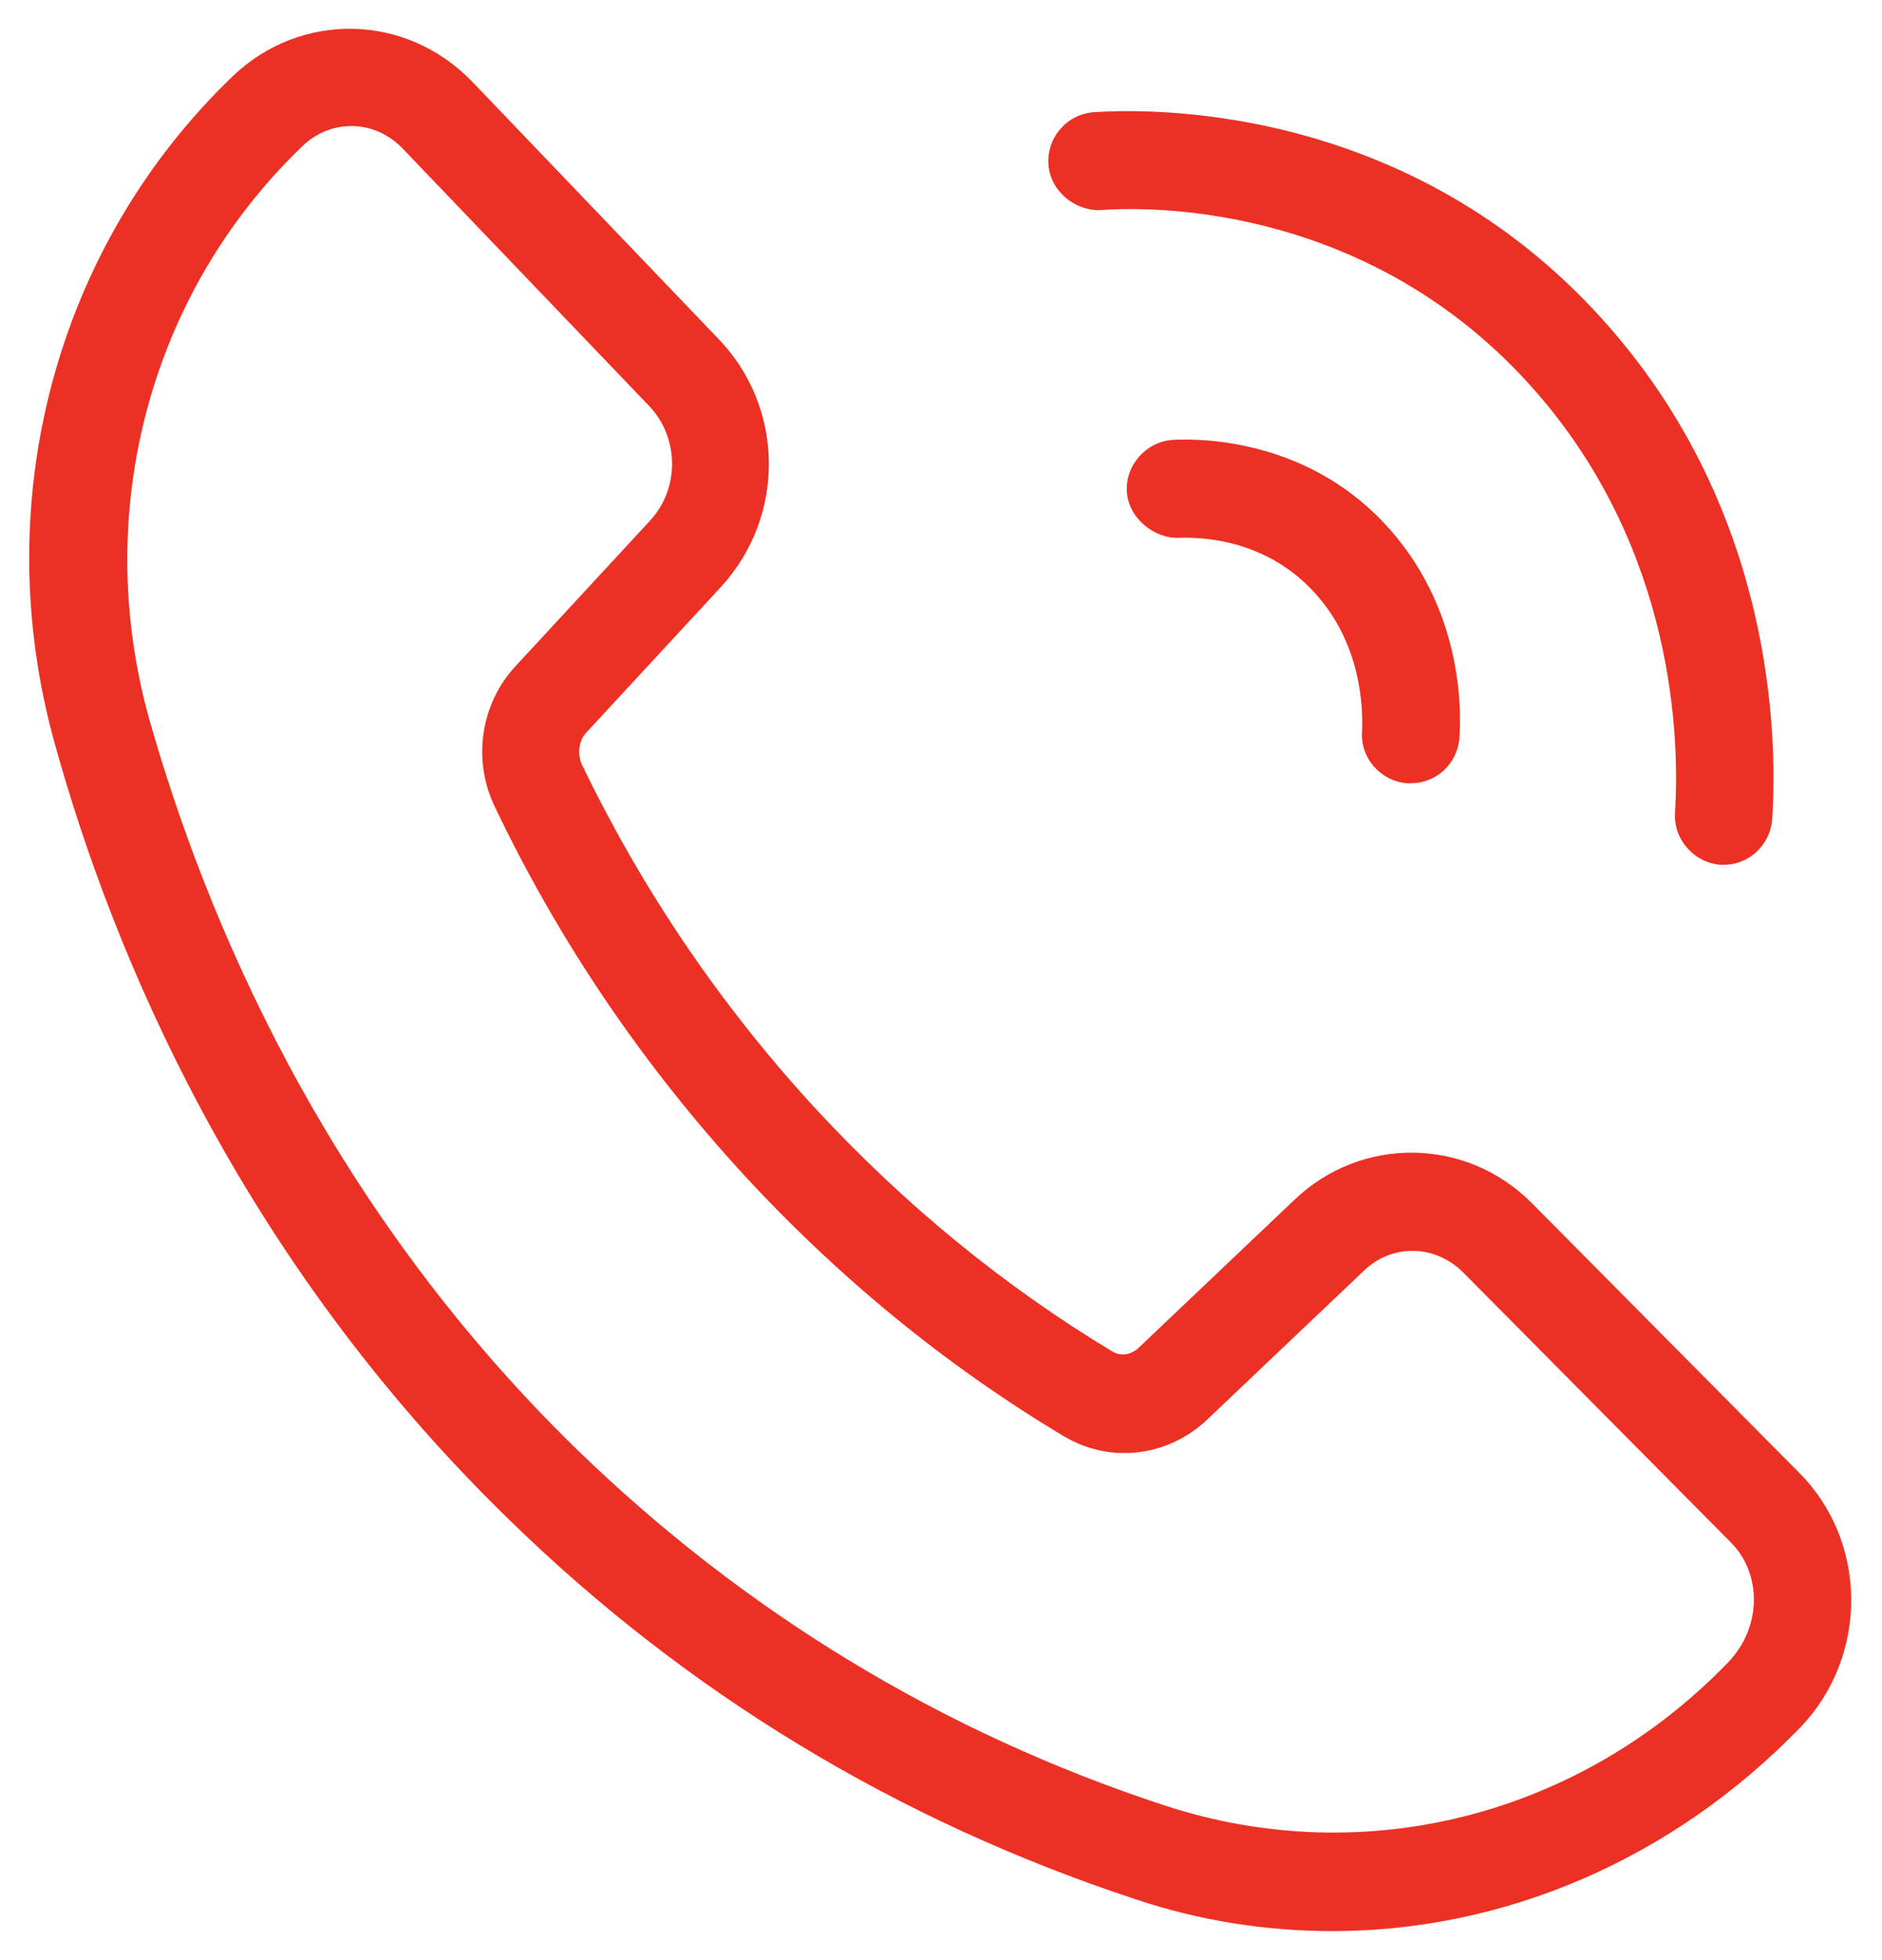 <?xml version="1.0" encoding="UTF-8"?>
<svg id="Laag_1" xmlns="http://www.w3.org/2000/svg" viewBox="0 0 24 25">
  <defs>
    <style>
      .cls-1{fill:#ed3024;}
    </style>
  </defs>
  <path class="cls-1" d="M17,24.63c-.85,0-1.7-.13-2.53-.41-3.03-1-5.72-2.63-7.99-4.85C3.05,16.03,1.44,12.16.7,9.49c-.86-3.07,0-6.34,2.27-8.52h0c.87-.83,2.21-.8,3.05.07l3.14,3.28c.85.88.86,2.27.03,3.17l-1.71,1.85c-.1.1-.12.28-.06.41.78,1.62,1.79,3.1,2.99,4.4,1.13,1.22,2.4,2.26,3.78,3.09.1.06.23.04.32-.04l2-1.9c.85-.81,2.18-.8,3.02.04l3.41,3.44c.88.88.89,2.33.03,3.24-1.64,1.7-3.79,2.61-5.98,2.61ZM3.83,1.89c-1.92,1.86-2.66,4.64-1.93,7.27.71,2.51,2.22,6.17,5.45,9.32,2.14,2.08,4.67,3.62,7.51,4.55,2.54.83,5.29.13,7.18-1.83.43-.45.43-1.13.03-1.53l-3.41-3.44c-.36-.36-.91-.37-1.27-.02l-2,1.9c-.5.47-1.23.56-1.82.21-1.49-.89-2.86-2.01-4.07-3.32-1.28-1.39-2.36-2.97-3.19-4.71-.29-.6-.18-1.32.27-1.8l1.71-1.85c.38-.41.37-1.06-.01-1.46l-3.14-3.28c-.36-.38-.92-.39-1.29-.03h0Z"/>
  <path class="cls-1" d="M17.99,9.99s-.04,0-.05,0c-.34-.03-.6-.33-.57-.67,0-.1.06-1-.57-1.72-.64-.74-1.51-.75-1.77-.74-.31.01-.64-.25-.66-.59-.02-.34.25-.64.59-.66.39-.02,1.77,0,2.78,1.16.95,1.09.89,2.39.87,2.65-.03.33-.3.57-.62.57Z"/>
  <path class="cls-1" d="M21.99,11.03s-.03,0-.04,0c-.34-.02-.61-.32-.59-.66.06-.94,0-3.34-1.77-5.37-2.04-2.34-4.77-2.38-5.56-2.32-.32.01-.64-.24-.66-.59-.02-.34.24-.64.59-.66.93-.06,4.16-.02,6.57,2.75,2.07,2.37,2.14,5.17,2.07,6.26-.02.33-.29.59-.62.59Z"/>
</svg>